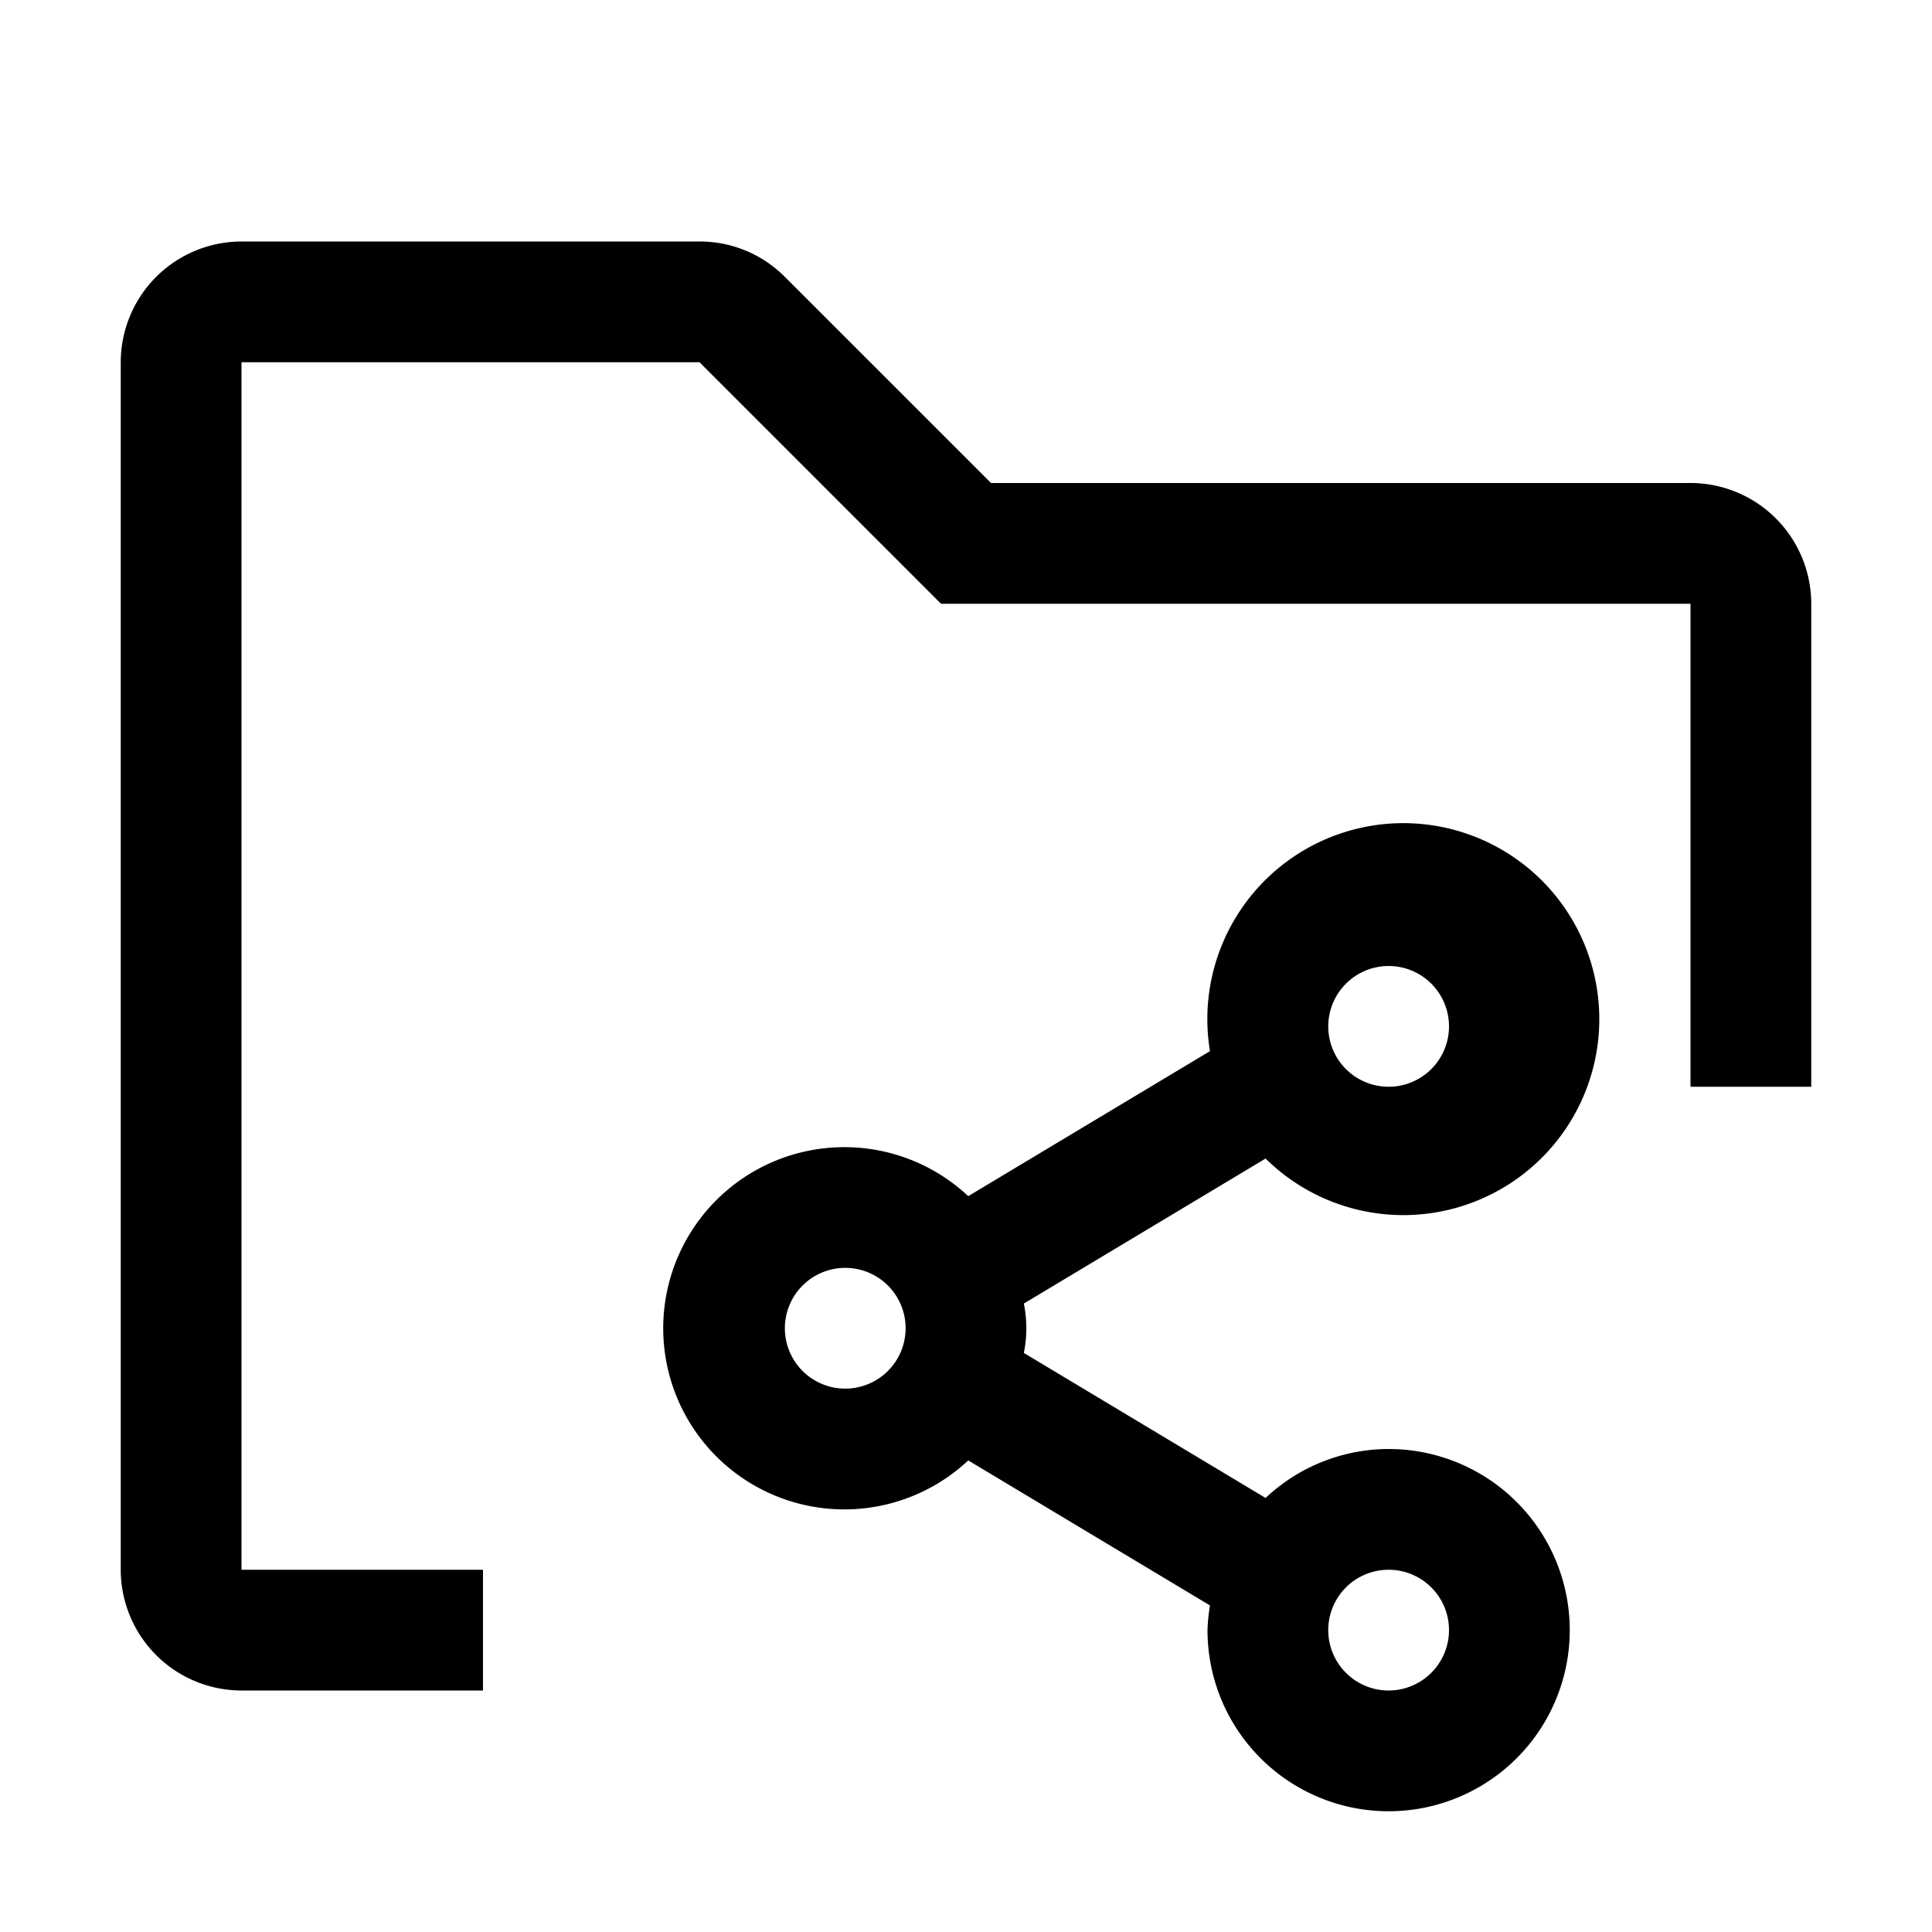 <svg id="icon" xmlns="http://www.w3.org/2000/svg" width="32" height="32" viewBox="0 0 32 32">
  <defs>
    <style>
      .cls-1 {
        fill: none;
      }
    </style>
  </defs>
  <path d="M23,24a2.98,2.98,0,0,0-2.038.811l-4.004-2.402a2.048,2.048,0,0,0,0-.818l4.004-2.402a3.246,3.246,0,1,0-.921-1.779l-4.004,2.402a3,3,0,1,0,0,4.377l4.004,2.402A2.973,2.973,0,0,0,20,27a3,3,0,1,0,3-3Zm0-8a1,1,0,1,1-1,1A1.001,1.001,0,0,1,23,16Zm-9,7a1,1,0,1,1,1-1A1.001,1.001,0,0,1,14,23Zm9,5a1,1,0,1,1,1-1A1.001,1.001,0,0,1,23,28Z"/>
  <path d="M8,28H4a2.002,2.002,0,0,1-2-2V6A2.002,2.002,0,0,1,4,4h7.586A1.986,1.986,0,0,1,13,4.586L16.414,8H28a2.002,2.002,0,0,1,2,2v8H28V10H15.586l-4-4H4V26H8Z"/>
  <rect id="_Transparent_Rectangle_" data-name="&lt;Transparent Rectangle&gt;" class="cls-1" width="32" height="32"/>
</svg>
